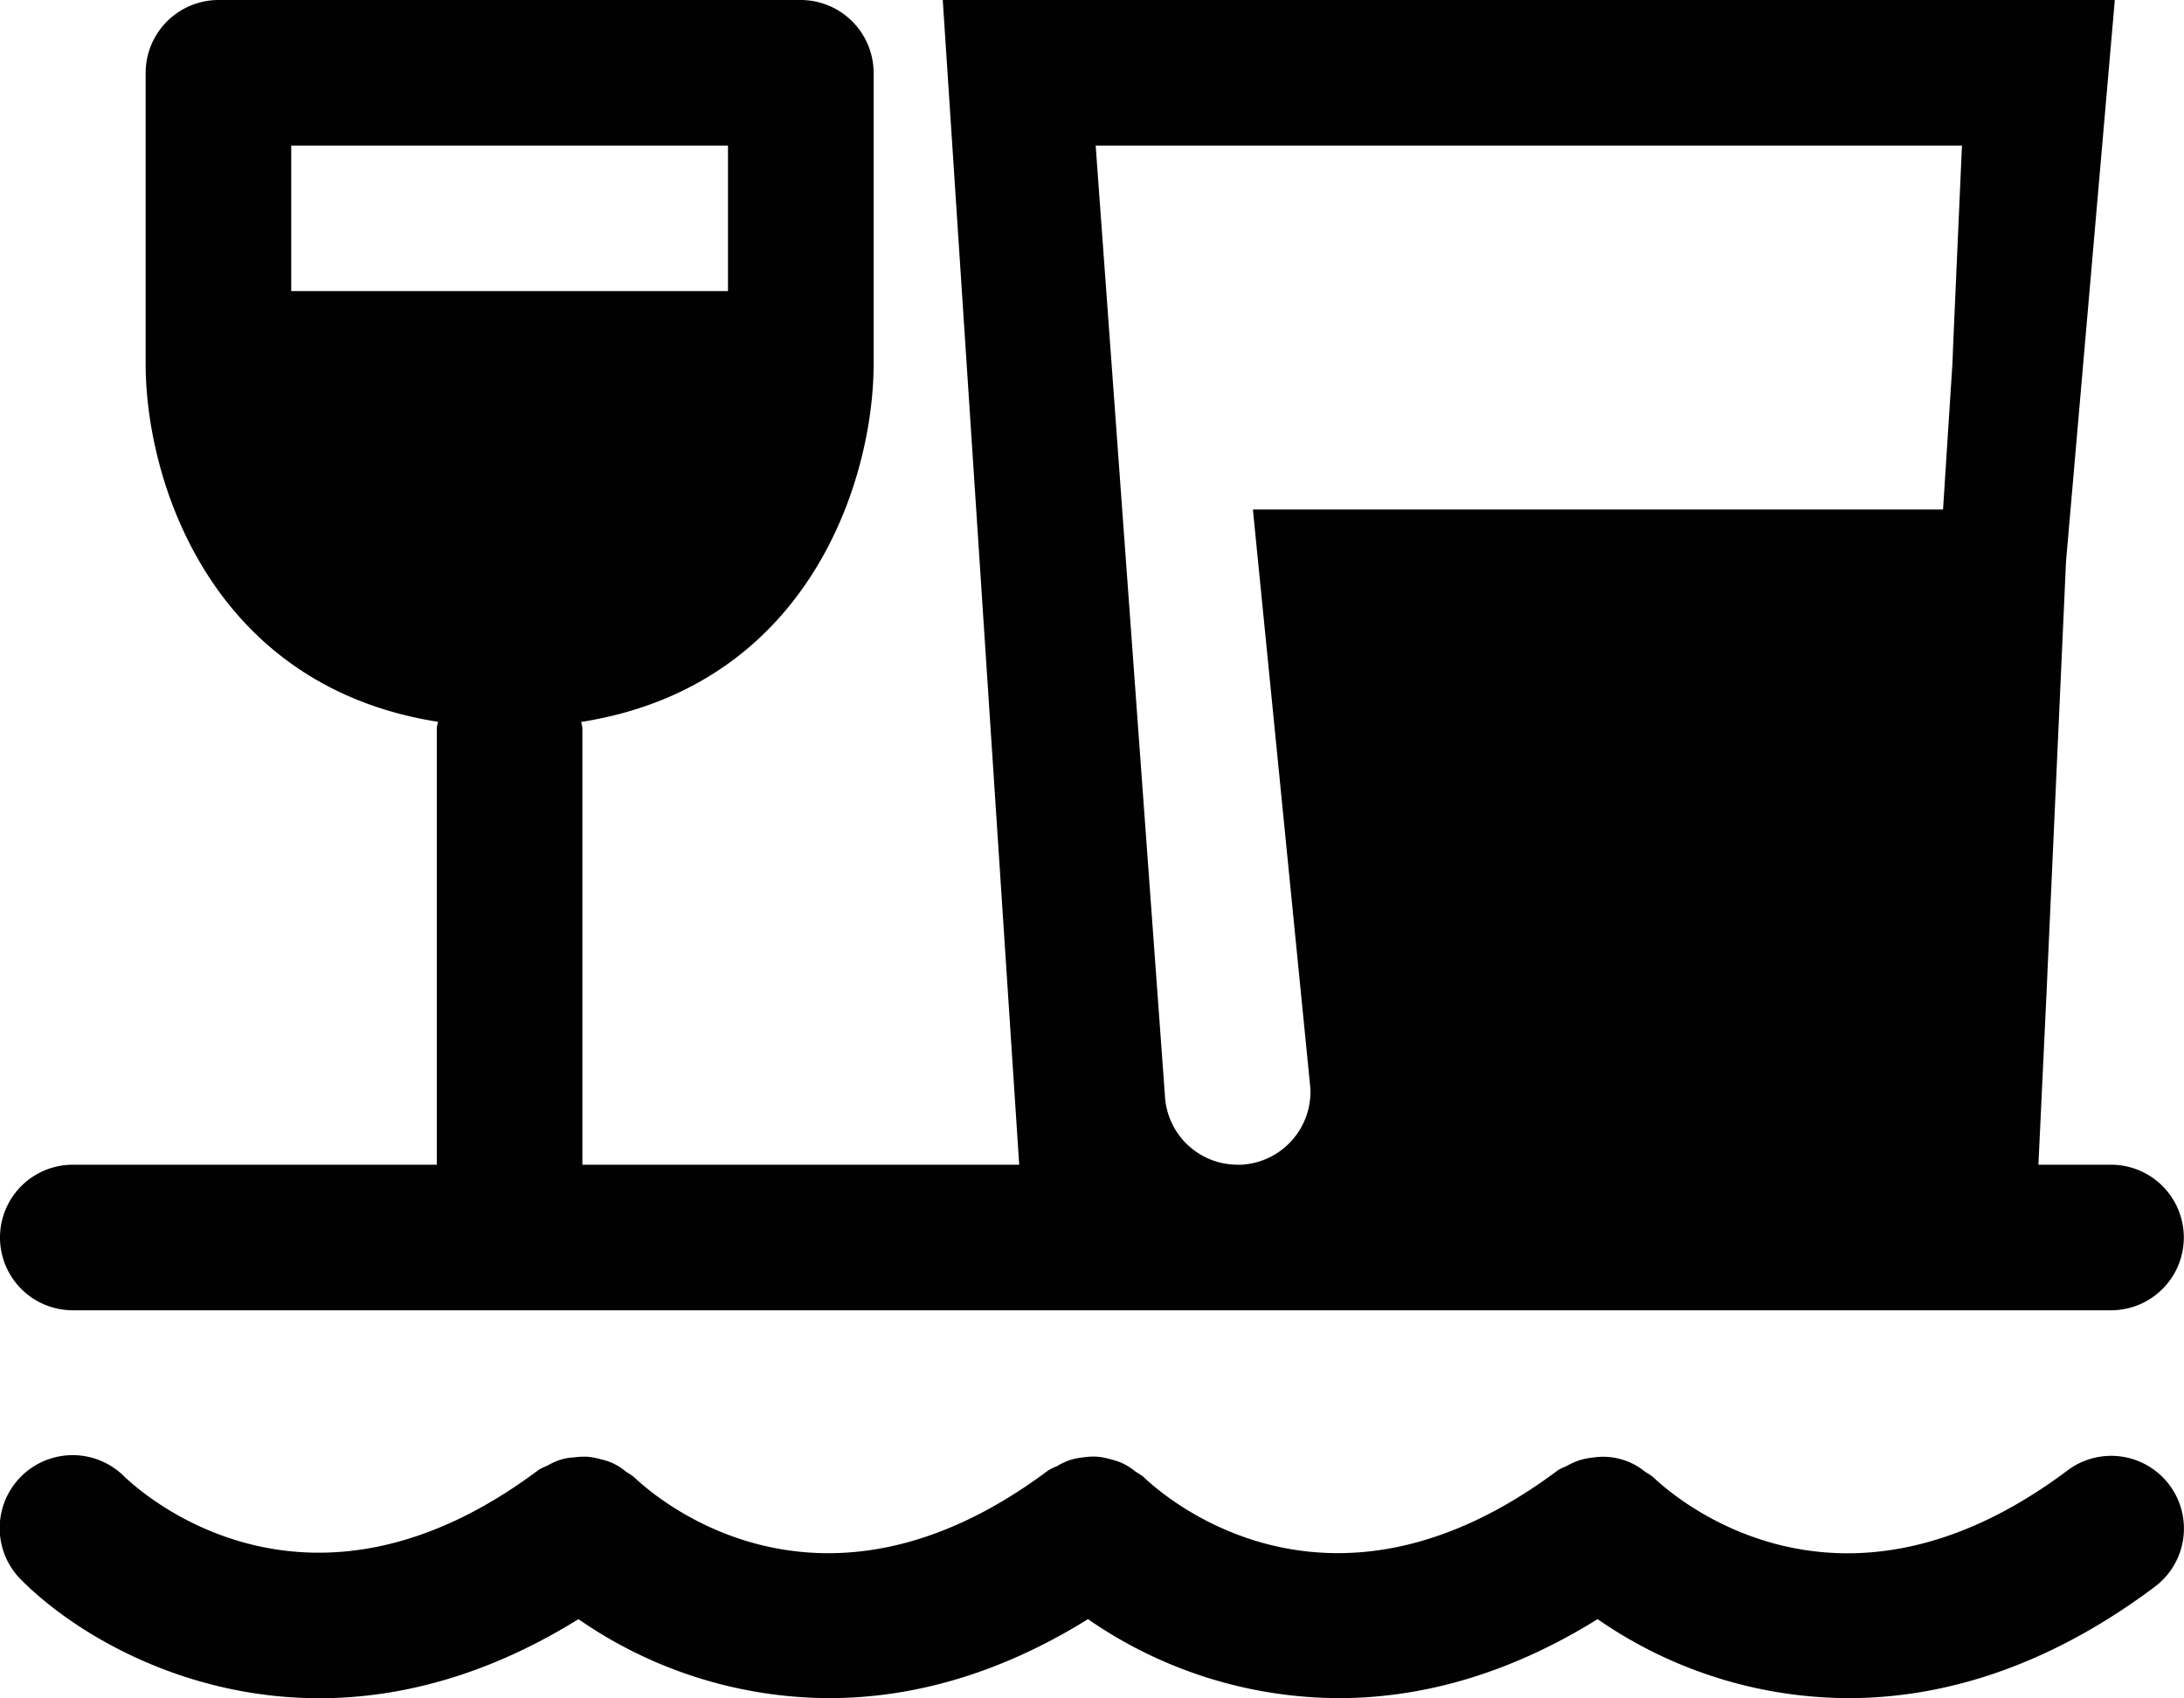<svg xmlns="http://www.w3.org/2000/svg" viewBox="0 0 369.34 287.22"><defs><style>.cls-1{fill:#010101;}</style></defs><g id="Layer_2" data-name="Layer 2"><g id="Layer_1-2" data-name="Layer 1"><path class="cls-1" d="M357,197H344.72l1.47-31.15v-.12l3.2-70.79L357.64,0H159.43l12.93,197H98.49V123.11a9.23,9.23,0,0,0-.21-1C137,116,147.74,81,147.74,61.56V12.31A12.35,12.35,0,0,0,135.43,0H36.94A12.35,12.35,0,0,0,24.63,12.31V61.56C24.63,81,35.4,116,74.08,122.09a9.23,9.23,0,0,0-.21,1V197H12.31a12.31,12.31,0,0,0,0,24.62H357A12.31,12.31,0,0,0,357,197ZM123.11,49.24H49.25V24.62h73.86ZM209.29,197A12.31,12.31,0,0,1,197,185.28L185.29,24.62h146.5l-1.48,33.49-.12,3.2-1.6,24.87H211.88l9.72,97.87A12.36,12.36,0,0,1,209.91,197ZM97.82,273.86a74.73,74.73,0,0,0,42.43,13.36c13.31,0,28.19-3.68,43.74-13.36a74.79,74.79,0,0,0,42.44,13.36c13.31,0,28.19-3.68,43.74-13.36a74.77,74.77,0,0,0,42.44,13.36c15.6,0,33.34-5,51.8-18.84a12.3,12.3,0,1,0-14.76-19.68c-39,29.27-67,4.11-70.13,1.09a12.1,12.1,0,0,0-1.28-.83,11.21,11.21,0,0,0-8.79-2.44,12,12,0,0,0-2.37.47,12.15,12.15,0,0,0-2.19,1,10.87,10.87,0,0,0-1.42.68c-39.05,29.28-67,4.11-70.13,1.1a12.79,12.79,0,0,0-1.28-.84,11.47,11.47,0,0,0-2.1-1.37,10.66,10.66,0,0,0-2.08-.72,10.92,10.92,0,0,0-2.41-.46,11.55,11.55,0,0,0-2.2.11,12,12,0,0,0-2.37.47,12.2,12.2,0,0,0-2.19,1.05,9.1,9.1,0,0,0-1.41.67c-39.05,29.28-67,4.11-70.14,1.1a11.74,11.74,0,0,0-1.28-.84,9.4,9.4,0,0,0-4.17-2.09,11.66,11.66,0,0,0-2.41-.46,12.43,12.43,0,0,0-2.2.11,9.3,9.3,0,0,0-2.39.42,12.11,12.11,0,0,0-2.18,1,10.24,10.24,0,0,0-1.42.68c-39,29.27-67,4.11-70.14,1.09A12.31,12.31,0,0,0,3.61,267.24c9.16,9.17,27.48,20,50.46,20C67.38,287.22,82.25,283.54,97.82,273.86Z"/></g></g></svg>